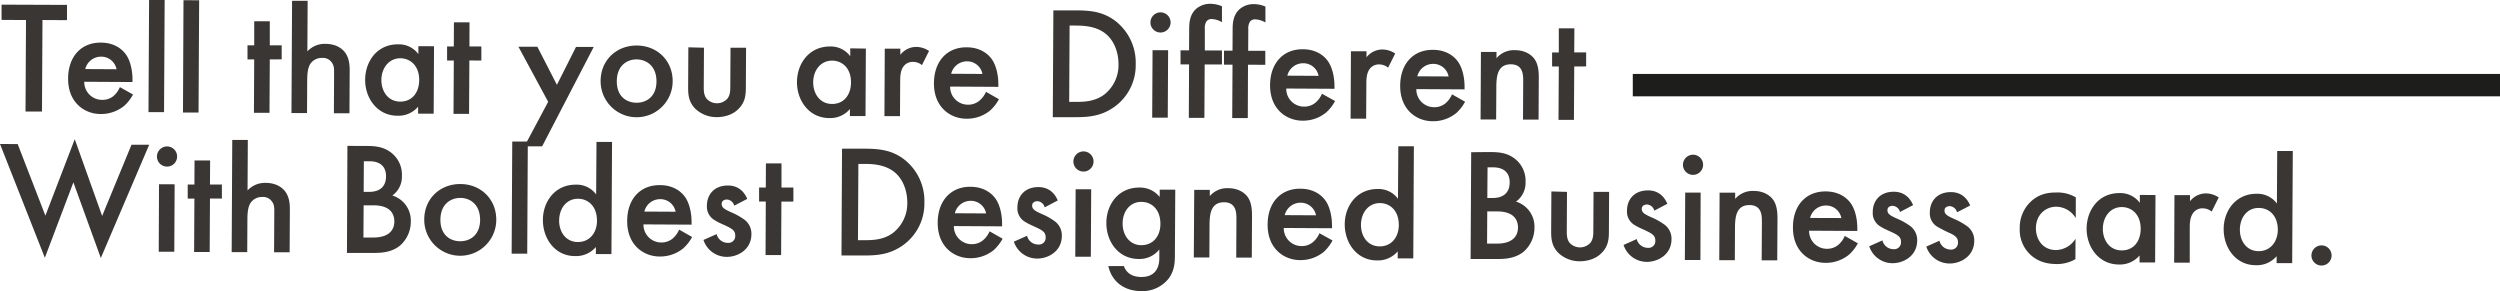 <?xml version="1.0" encoding="UTF-8"?> <svg xmlns="http://www.w3.org/2000/svg" viewBox="0 0 1021.81 119.01"><defs><style>.cls-1{fill:#393634;}.cls-2{fill:#1d1d1b;}</style></defs><title>Teaser_Tell that you are different</title><g id="Layer_2" data-name="Layer 2"><g id="Слой_1" data-name="Слой 1"><path class="cls-1" d="M17.36,8.18l-.2,37.42-6.73,0,.2-37.41-10-.06,0-6.23L27.38,2l0,6.24Z"></path><path class="cls-1" d="M54.37,38.63a17.12,17.12,0,0,1-3.64,4.66,15,15,0,0,1-9.62,3.31c-6.37,0-13.33-4.5-13.27-14.54.05-8.85,5.25-14.69,13.36-14.64,4.93,0,8.47,2.16,10.45,5.11,1.67,2.5,2.52,6.37,2.5,10v1l-19.71-.11a7.28,7.28,0,0,0,7.38,7.4A7.14,7.14,0,0,0,46.2,39.4,9.7,9.7,0,0,0,49,35.61ZM47.63,28.3a6.34,6.34,0,0,0-6.34-5.14,6.64,6.64,0,0,0-6.45,5.07Z"></path><path class="cls-1" d="M67.3,0l-.25,45.84-6.36,0L60.94,0Z"></path><path class="cls-1" d="M81.4.11,81.15,46l-6.36,0L75,.08Z"></path><path class="cls-1" d="M110.27,24.28l-.12,21.83-6.36,0,.11-21.83h-2.74l0-5.74,2.75,0,0-9.86,6.36,0,0,9.85,4.86,0,0,5.73Z"></path><path class="cls-1" d="M119.38.32l6.36,0L125.63,21a9.6,9.6,0,0,1,7.43-3.07c5.06,0,7.41,2.66,8.15,3.78,1.74,2.57,1.72,5.62,1.71,7.68l-.09,16.9-6.36,0L136.55,30c0-1.87.08-3.3-1.22-4.81a4.32,4.32,0,0,0-3.67-1.51A5.53,5.53,0,0,0,126.91,26c-1.19,1.74-1.33,4.48-1.35,6.92l-.07,13.28-6.36,0Z"></path><path class="cls-1" d="M177.4,18.9l-.15,27.57-6.36,0,0-2.86a10.47,10.47,0,0,1-8.38,3.69c-8.42,0-13.31-7.3-13.26-14.73s4.81-14.5,13.48-14.45a9.84,9.84,0,0,1,8.27,4l0-3.24ZM155.88,32.7c0,4.67,2.75,8.8,7.68,8.83s7.75-3.76,7.78-8.81c0-5.93-3.69-8.88-7.68-8.9C159,23.79,155.9,27.77,155.88,32.7Z"></path><path class="cls-1" d="M191.84,24.72l-.12,21.83-6.36,0,.12-21.82-2.74,0,0-5.74,2.74,0,.05-9.86,6.37,0L191.87,19l4.87,0,0,5.74Z"></path><path class="cls-1" d="M224.05,41.61,211.89,19.09l7.73,0,8,15.58,7.81-15.49,7.24,0L221.59,59.8l-7.24,0Z"></path><path class="cls-1" d="M274.93,33.28a14.72,14.72,0,0,1-29.44-.16c0-8.48,6.44-14.56,14.8-14.51S275,24.8,274.93,33.28Zm-6.61,0c0-6.42-4.2-8.94-8.06-9s-8.12,2.45-8.16,8.88,4.13,8.81,8.06,8.83S268.29,39.6,268.32,33.3Z"></path><path class="cls-1" d="M287.73,19.5l-.09,15.84c0,1.69,0,3.49,1.16,5a5.74,5.74,0,0,0,8.48,0c1.19-1.49,1.2-3.29,1.21-5l.09-15.84,6.36,0-.09,16c0,3.24-.22,6.24-3,9-2.88,3-7.06,3.39-9,3.38a12.66,12.66,0,0,1-8.71-3.48c-2.73-2.82-2.9-5.81-2.88-9.06l.09-16Z"></path><path class="cls-1" d="M353.9,19.86l-.15,27.57-6.37,0,0-2.87a10.47,10.47,0,0,1-8.38,3.7c-8.41,0-13.3-7.31-13.26-14.73S330.58,19,339.24,19a9.87,9.87,0,0,1,8.28,4l0-3.24ZM332.37,33.65c0,4.68,2.76,8.81,7.68,8.84s7.76-3.77,7.78-8.82c0-5.92-3.69-8.87-7.68-8.89C335.47,24.75,332.39,28.72,332.37,33.65Z"></path><path class="cls-1" d="M361.63,19.9l6.36,0v2.49a8.29,8.29,0,0,1,6.56-3.21,9.51,9.51,0,0,1,5.17,1.65l-2.9,5.79a5.57,5.57,0,0,0-3.61-1.33,4.63,4.63,0,0,0-4.13,2.16c-1.07,1.68-1.14,3.92-1.15,5.67l-.08,14.34-6.36,0Z"></path><path class="cls-1" d="M408.29,40.55a17.12,17.12,0,0,1-3.64,4.66A14.93,14.93,0,0,1,395,48.52c-6.36,0-13.32-4.5-13.27-14.54.05-8.85,5.26-14.69,13.36-14.64,4.93,0,8.47,2.16,10.45,5.1,1.67,2.51,2.53,6.38,2.51,10.06v1l-19.71-.11a7.28,7.28,0,0,0,7.39,7.4,7.13,7.13,0,0,0,4.37-1.47A9.67,9.67,0,0,0,403,37.53Zm-6.74-10.33a6.35,6.35,0,0,0-6.33-5.15,6.64,6.64,0,0,0-6.45,5.08Z"></path><path class="cls-1" d="M439.67,4.24c6.3,0,11.29.62,16.2,4.32a21.52,21.52,0,0,1,8.32,17.7A20.9,20.9,0,0,1,455.3,43.8c-5.07,3.52-9.88,4.12-16,4.09l-9,0,.24-43.65ZM437,41.64l2.81,0c3.43,0,7.79-.15,11.61-3.06a15.29,15.29,0,0,0,5.74-12.38c0-4.93-1.88-9.86-5.54-12.63s-8.34-3.1-11.65-3.12h-2.8Z"></path><path class="cls-1" d="M474.35,5.05a4.12,4.12,0,1,1-4.14,4.09A4.15,4.15,0,0,1,474.35,5.05Zm3.09,15.48-.15,27.56-6.36,0,.15-27.56Z"></path><path class="cls-1" d="M492.38,26.35l-.12,21.83-6.36,0L486,26.31h-3.49l0-5.74,3.49,0,.05-8.73c0-2.5.22-5.93,2.91-8.28a8.79,8.79,0,0,1,5.87-2,12.05,12.05,0,0,1,4.61,1l0,6.49a9.42,9.42,0,0,0-4.11-1.27,2.57,2.57,0,0,0-2.25,1,5.3,5.3,0,0,0-.64,3.11l0,8.73,7,0,0,5.74Z"></path><path class="cls-1" d="M510.09,26.45,510,48.27l-6.36,0,.12-21.83-3.49,0,0-5.74,3.49,0,.05-8.73c0-2.49.22-5.92,2.91-8.28a8.75,8.75,0,0,1,5.88-2,12.13,12.13,0,0,1,4.61,1l0,6.49a9.25,9.25,0,0,0-4.11-1.27,2.57,2.57,0,0,0-2.25,1,5.38,5.38,0,0,0-.64,3.12l-.05,8.73,7,0,0,5.73Z"></path><path class="cls-1" d="M545.68,41.29A17.12,17.12,0,0,1,542,46a14.89,14.89,0,0,1-9.62,3.32c-6.36,0-13.32-4.5-13.27-14.54.05-8.86,5.26-14.69,13.37-14.65,4.92,0,8.47,2.17,10.44,5.11,1.67,2.5,2.53,6.37,2.51,10.05v1l-19.7-.11a7.26,7.26,0,0,0,7.38,7.4,7.07,7.07,0,0,0,4.37-1.47,9.5,9.5,0,0,0,2.83-3.79ZM538.94,31a6.34,6.34,0,0,0-6.33-5.15,6.64,6.64,0,0,0-6.45,5.08Z"></path><path class="cls-1" d="M552.16,20.94l6.36,0v2.49a8.22,8.22,0,0,1,6.56-3.2,9.53,9.53,0,0,1,5.17,1.65l-2.9,5.78a5.68,5.68,0,0,0-3.61-1.33,4.64,4.64,0,0,0-4.13,2.16c-1.07,1.68-1.14,3.92-1.15,5.67l-.08,14.34-6.36,0Z"></path><path class="cls-1" d="M598.82,41.58a17.12,17.12,0,0,1-3.64,4.66,15,15,0,0,1-9.63,3.31c-6.35,0-13.32-4.5-13.26-14.54.05-8.85,5.25-14.68,13.36-14.64,4.93,0,8.47,2.17,10.45,5.11,1.67,2.5,2.52,6.37,2.5,10.05v1l-19.71-.11a7.27,7.27,0,0,0,7.38,7.4,7.14,7.14,0,0,0,4.38-1.47,9.7,9.7,0,0,0,2.82-3.79Zm-6.74-10.33a6.34,6.34,0,0,0-6.34-5.14,6.63,6.63,0,0,0-6.45,5.08Z"></path><path class="cls-1" d="M605.29,21.22l6.36,0v2.55a9.37,9.37,0,0,1,7.56-3.26c4,0,6.73,1.78,8.09,3.79,1.55,2.31,1.66,5.49,1.64,7.68l-.09,16.9-6.36,0,.08-15.34c0-2.62.17-7.23-5.07-7.26-5.49,0-5.89,5-5.91,9.32l-.08,13.22-6.36,0Z"></path><path class="cls-1" d="M643.43,27.17,643.31,49,637,49l.12-21.83h-2.74l0-5.74,2.74,0,0-9.86,6.37,0-.06,9.85,4.87,0,0,5.73Z"></path><path class="cls-1" d="M7.23,58.89,18.55,88.14l12-31.24L41.75,88.27l12-29.12,7.23,0-19.77,46.3L30,74.54,18.33,105.35,0,58.85Z"></path><path class="cls-1" d="M68.29,59.85a4.12,4.12,0,1,1-4.14,4.09A4.15,4.15,0,0,1,68.29,59.85Zm3.09,15.48-.14,27.56-6.36,0L65,75.3Z"></path><path class="cls-1" d="M85.82,81.15,85.7,103l-6.36,0,.12-21.83H76.72l0-5.74h2.74l.05-9.85,6.37,0-.06,9.85,4.87,0,0,5.73Z"></path><path class="cls-1" d="M94.93,57.19l6.36,0-.11,20.64a9.68,9.68,0,0,1,7.44-3.08c5,0,7.41,2.66,8.15,3.79,1.73,2.57,1.72,5.62,1.7,7.68l-.09,16.9-6.36,0,.09-16.28c0-1.87.08-3.31-1.22-4.81a4.36,4.36,0,0,0-3.67-1.52,5.59,5.59,0,0,0-4.76,2.35c-1.19,1.74-1.33,4.48-1.34,6.91l-.07,13.29-6.36,0Z"></path><path class="cls-1" d="M148.62,59.66c3.49,0,7.3-.08,10.77,2.37a11.34,11.34,0,0,1,4.88,9.88,9.41,9.41,0,0,1-3.91,8,10.69,10.69,0,0,1,7.55,10.58,13,13,0,0,1-4.42,9.89c-3.82,3.1-8.56,3-11.68,3l-10,0L142,59.62Zm-.08,37.42,4,0c7.17,0,8.63-3.76,8.64-6.56,0-3-1.58-6.56-8.44-6.6l-4.12,0Zm.1-18.65h2c1.49,0,7.11,0,7.14-6.38,0-6-5.33-6.14-6.82-6.15h-2.25Z"></path><path class="cls-1" d="M202.84,89.89a14.72,14.72,0,0,1-29.44-.16c0-8.48,6.44-14.56,14.8-14.51S202.88,81.41,202.84,89.89Zm-6.61,0c0-6.43-4.2-9-8.06-9s-8.12,2.45-8.16,8.88,4.13,8.81,8.06,8.83S196.19,96.21,196.23,89.92Z"></path><path class="cls-1" d="M215.73,57.84l-.24,45.84-6.37,0,.25-45.83Z"></path><path class="cls-1" d="M243.8,58l6.36,0-.25,45.83-6.36,0,0-2.87a10.62,10.62,0,0,1-8.57,3.7c-8.11,0-13.12-7.12-13.08-14.79,0-7.3,4.82-14.45,13.49-14.4a9.85,9.85,0,0,1,8.27,4ZM228.53,90.15c0,4.68,2.76,8.75,7.63,8.77S244,95.1,244,90.24c0-6.12-3.76-9-7.75-9C231.64,81.19,228.56,85.1,228.53,90.15Z"></path><path class="cls-1" d="M282.88,96.87a17.12,17.12,0,0,1-3.64,4.66,15,15,0,0,1-9.62,3.31c-6.37,0-13.33-4.5-13.27-14.54,0-8.85,5.25-14.69,13.36-14.64,4.93,0,8.47,2.16,10.45,5.1,1.67,2.51,2.52,6.38,2.5,10.06v1L263,91.71a7.27,7.27,0,0,0,7.38,7.4,7.14,7.14,0,0,0,4.38-1.47,9.7,9.7,0,0,0,2.82-3.79Zm-6.74-10.33a6.34,6.34,0,0,0-6.34-5.14,6.64,6.64,0,0,0-6.45,5.07Z"></path><path class="cls-1" d="M300.1,84.05a3.33,3.33,0,0,0-3-2.51c-.13,0-2.12,0-2.13,1.8,0,1.56,1.23,2.19,3.66,3.33a27,27,0,0,1,5.22,2.83,7.13,7.13,0,0,1,3.27,6.19c0,6.3-5.54,9.33-10.09,9.3a10,10,0,0,1-9.5-6.91l5.38-2.4a4.67,4.67,0,0,0,4.53,3.58,2.77,2.77,0,0,0,3.07-3c0-1.56-.73-2.44-2.85-3.51-1.86-.94-3.92-1.7-5.47-2.71A6.32,6.32,0,0,1,288.94,84c0-4.3,2.85-8.21,8.65-8.18,1.56,0,5.67.34,7.83,5.47Z"></path><path class="cls-1" d="M319.38,82.41l-.12,21.83-6.36,0L313,82.38l-2.74,0,0-5.74,2.74,0,.05-9.85,6.36,0,0,9.85,4.87,0,0,5.74Z"></path><path class="cls-1" d="M353.3,60.77c6.3,0,11.29.62,16.19,4.33a21.52,21.52,0,0,1,8.33,17.69,20.88,20.88,0,0,1-8.89,17.54c-5.07,3.53-9.88,4.13-16,4.09l-9,0,.23-43.65Zm-2.63,37.4,2.8,0c3.43,0,7.8-.15,11.62-3.06a15.3,15.3,0,0,0,5.74-12.38c0-4.92-1.88-9.86-5.54-12.62S357,67,353.64,67l-2.8,0Z"></path><path class="cls-1" d="M409.79,97.56a17.43,17.43,0,0,1-3.64,4.66,14.93,14.93,0,0,1-9.62,3.31c-6.36,0-13.32-4.5-13.27-14.54.05-8.85,5.26-14.69,13.36-14.65,4.93,0,8.47,2.17,10.45,5.11,1.67,2.51,2.53,6.38,2.51,10.06v1l-19.71-.11a7.28,7.28,0,0,0,7.39,7.4,7.07,7.07,0,0,0,4.37-1.48,9.51,9.51,0,0,0,2.83-3.78Zm-6.74-10.33a6.35,6.35,0,0,0-6.33-5.15,6.64,6.64,0,0,0-6.45,5.08Z"></path><path class="cls-1" d="M427,84.74a3.32,3.32,0,0,0-3-2.51c-.12,0-2.12,0-2.13,1.8,0,1.56,1.24,2.19,3.66,3.32a26.92,26.92,0,0,1,5.23,2.84A7.15,7.15,0,0,1,434,96.38c0,6.3-5.54,9.32-10.09,9.3a10,10,0,0,1-9.51-6.91l5.38-2.41a4.67,4.67,0,0,0,4.53,3.58,2.75,2.75,0,0,0,3.07-3c0-1.56-.73-2.44-2.84-3.51-1.87-.95-3.92-1.71-5.48-2.71a6.32,6.32,0,0,1-3.21-6.07c0-4.3,2.85-8.22,8.65-8.18,1.56,0,5.68.34,7.83,5.46Z"></path><path class="cls-1" d="M442.86,61.88A4.12,4.12,0,1,1,438.72,66,4.15,4.15,0,0,1,442.86,61.88ZM446,77.36l-.15,27.56-6.36,0,.15-27.56Z"></path><path class="cls-1" d="M474,77.51l6.36,0-.15,26.38c0,2.86,0,6.67-2.67,10.09a13.63,13.63,0,0,1-11.13,5c-6.3,0-11.83-3.31-13.41-10.24l6.36,0c.86,2.44,2.91,4.45,7.15,4.47,6.73,0,7.32-5.39,7.33-7.63l0-3.62a10.29,10.29,0,0,1-8.37,3.89c-8.42,0-13.31-7.19-13.27-14.73,0-7.36,4.76-14.51,13.55-14.46A10.3,10.3,0,0,1,474,80.51Zm-15.17,13.7c0,4.93,2.82,8.94,7.62,9,5,0,7.82-3.82,7.84-8.69,0-6.11-3.75-9-7.74-9C461.89,82.44,458.88,86.41,458.85,91.21Z"></path><path class="cls-1" d="M488.11,77.59l6.36,0v2.56A9.31,9.31,0,0,1,502,76.92c4,0,6.73,1.78,8.09,3.78,1.54,2.32,1.65,5.5,1.64,7.68l-.09,16.9-6.36,0,.08-15.34c0-2.62.16-7.24-5.07-7.27-5.49,0-5.89,5-5.92,9.33l-.07,13.22-6.36,0Z"></path><path class="cls-1" d="M544.63,98.29A17.12,17.12,0,0,1,541,103a15,15,0,0,1-9.63,3.31c-6.36,0-13.32-4.5-13.26-14.54,0-8.85,5.25-14.69,13.36-14.64,4.92,0,8.47,2.16,10.45,5.1,1.67,2.51,2.52,6.38,2.5,10.06v1l-19.71-.11a7.27,7.27,0,0,0,7.38,7.4,7,7,0,0,0,4.37-1.48,9.51,9.51,0,0,0,2.83-3.78ZM537.89,88a6.37,6.37,0,0,0-6.34-5.15,6.66,6.66,0,0,0-6.45,5.08Z"></path><path class="cls-1" d="M571.53,59.77l6.36,0-.25,45.84-6.36,0,0-2.87a10.59,10.59,0,0,1-8.57,3.69c-8.1,0-13.12-7.12-13.08-14.79,0-7.29,4.82-14.44,13.49-14.39a9.84,9.84,0,0,1,8.27,4ZM556.26,91.93c0,4.68,2.76,8.74,7.63,8.77s7.81-3.82,7.84-8.69c0-6.11-3.76-9-7.75-9C559.37,83,556.29,86.88,556.26,91.93Z"></path><path class="cls-1" d="M607.88,62.15c3.49,0,7.29-.09,10.77,2.36a11.37,11.37,0,0,1,4.88,9.89,9.41,9.41,0,0,1-3.91,8,10.69,10.69,0,0,1,7.55,10.58,13,13,0,0,1-4.42,9.89c-3.82,3.1-8.56,3-11.68,3l-10,0,.24-43.66Zm-.08,37.42,4,0c7.17,0,8.63-3.76,8.64-6.57,0-3-1.58-6.55-8.44-6.59l-4.12,0Zm.1-18.65h2c1.49,0,7.11,0,7.14-6.38,0-6-5.33-6.14-6.83-6.15H608Z"></path><path class="cls-1" d="M640.47,78.42l-.09,15.83c0,1.69,0,3.5,1.16,5a5.75,5.75,0,0,0,8.48,0c1.19-1.49,1.21-3.3,1.21-5l.09-15.84,6.36,0-.08,16c0,3.25-.22,6.24-3,9-2.89,3-7.07,3.39-9,3.38a12.66,12.66,0,0,1-8.72-3.48c-2.72-2.82-2.9-5.81-2.88-9.06l.09-16Z"></path><path class="cls-1" d="M676.16,86.09a3.33,3.33,0,0,0-3-2.51c-.12,0-2.12,0-2.13,1.8,0,1.56,1.24,2.19,3.66,3.32a26.92,26.92,0,0,1,5.23,2.84,7.15,7.15,0,0,1,3.27,6.19c0,6.3-5.54,9.32-10.09,9.3a10,10,0,0,1-9.51-6.91l5.38-2.41a4.67,4.67,0,0,0,4.53,3.58,2.76,2.76,0,0,0,3.07-3c0-1.56-.73-2.44-2.85-3.51-1.86-1-3.92-1.71-5.47-2.71A6.33,6.33,0,0,1,665,86c0-4.3,2.85-8.21,8.65-8.18,1.56,0,5.67.34,7.83,5.47Z"></path><path class="cls-1" d="M692,63.23a4.12,4.12,0,1,1-4.14,4.09A4.15,4.15,0,0,1,692,63.23Zm3.09,15.48L695,106.28l-6.36,0,.15-27.56Z"></path><path class="cls-1" d="M702.84,78.75l6.36,0,0,2.55a9.4,9.4,0,0,1,7.57-3.26c4,0,6.72,1.78,8.08,3.79,1.55,2.31,1.66,5.49,1.65,7.67l-.1,16.91-6.36,0,.09-15.34c0-2.62.16-7.23-5.08-7.26-5.49,0-5.89,5-5.91,9.32l-.07,13.22-6.36,0Z"></path><path class="cls-1" d="M759.35,99.45a17.12,17.12,0,0,1-3.64,4.66,15,15,0,0,1-9.62,3.32c-6.36,0-13.32-4.5-13.27-14.54,0-8.86,5.26-14.69,13.36-14.65,4.93,0,8.47,2.17,10.45,5.11,1.67,2.5,2.53,6.37,2.5,10.05v1l-19.71-.11a7.28,7.28,0,0,0,7.38,7.4,7.07,7.07,0,0,0,4.38-1.47A9.78,9.78,0,0,0,754,96.43Zm-6.74-10.33A6.34,6.34,0,0,0,746.28,84a6.62,6.62,0,0,0-6.45,5.08Z"></path><path class="cls-1" d="M776.57,86.64a3.33,3.33,0,0,0-3-2.52c-.12,0-2.12,0-2.13,1.8,0,1.56,1.24,2.19,3.66,3.33a27.39,27.39,0,0,1,5.23,2.83,7.16,7.16,0,0,1,3.27,6.19c0,6.3-5.54,9.33-10.09,9.3a10,10,0,0,1-9.51-6.91l5.38-2.4a4.68,4.68,0,0,0,4.53,3.58,2.77,2.77,0,0,0,3.07-3c0-1.56-.73-2.43-2.85-3.51-1.86-.94-3.92-1.7-5.47-2.71a6.31,6.31,0,0,1-3.21-6.06c0-4.31,2.85-8.22,8.65-8.19,1.56,0,5.67.34,7.83,5.47Z"></path><path class="cls-1" d="M799.9,86.76a3.34,3.34,0,0,0-3-2.51c-.13,0-2.12,0-2.13,1.8,0,1.56,1.23,2.19,3.66,3.32a27.11,27.11,0,0,1,5.22,2.84,7.13,7.13,0,0,1,3.27,6.19c0,6.3-5.54,9.32-10.09,9.3a10,10,0,0,1-9.5-6.91l5.37-2.4A4.68,4.68,0,0,0,797.2,102a2.76,2.76,0,0,0,3.07-3c0-1.56-.74-2.44-2.85-3.51A60.64,60.64,0,0,1,792,92.77a6.32,6.32,0,0,1-3.22-6.07c0-4.3,2.86-8.21,8.66-8.18,1.56,0,5.67.34,7.82,5.47Z"></path><path class="cls-1" d="M848.41,89.15a9.44,9.44,0,0,0-8-4.66c-4.06,0-8.25,3-8.28,8.81,0,4.8,3,8.87,8.12,8.9a9.61,9.61,0,0,0,8.07-4.63l-.05,8.35a14.84,14.84,0,0,1-7.61,2c-4.68,0-8.42-1.36-11.27-4.3a13.78,13.78,0,0,1-3.87-10.25,14.54,14.54,0,0,1,4.55-11c2.94-2.73,6.25-3.71,10.37-3.69a14.51,14.51,0,0,1,8,2Z"></path><path class="cls-1" d="M881,79.72l-.15,27.56-6.36,0,0-2.87a10.51,10.51,0,0,1-8.38,3.7c-8.42,0-13.31-7.31-13.26-14.73s4.81-14.51,13.48-14.46a9.85,9.85,0,0,1,8.27,4l0-3.25ZM859.48,93.51c0,4.68,2.76,8.81,7.69,8.83s7.75-3.76,7.78-8.81c0-5.92-3.69-8.87-7.68-8.9C862.59,84.61,859.51,88.58,859.48,93.51Z"></path><path class="cls-1" d="M888.75,79.76l6.36,0,0,2.5a8.27,8.27,0,0,1,6.57-3.21,9.53,9.53,0,0,1,5.17,1.65l-2.9,5.79a5.57,5.57,0,0,0-3.61-1.33,4.6,4.6,0,0,0-4.13,2.16C895.12,89,895,91.27,895,93L895,107.36l-6.36,0Z"></path><path class="cls-1" d="M930.75,61.72l6.37,0-.25,45.84-6.36,0v-2.87a10.55,10.55,0,0,1-8.56,3.7c-8.11,0-13.12-7.12-13.08-14.79,0-7.3,4.82-14.44,13.49-14.4a9.89,9.89,0,0,1,8.27,4ZM915.49,93.88c0,4.67,2.76,8.74,7.62,8.77S930.93,98.82,931,94c0-6.11-3.75-9-7.74-9C918.59,84.91,915.51,88.82,915.49,93.88Z"></path><path class="cls-1" d="M948.88,100.29a4.12,4.12,0,1,1-4.14,4.1A4.15,4.15,0,0,1,948.88,100.29Z"></path><rect class="cls-2" x="667.36" y="30.22" width="354.45" height="9.15"></rect></g></g></svg> 
